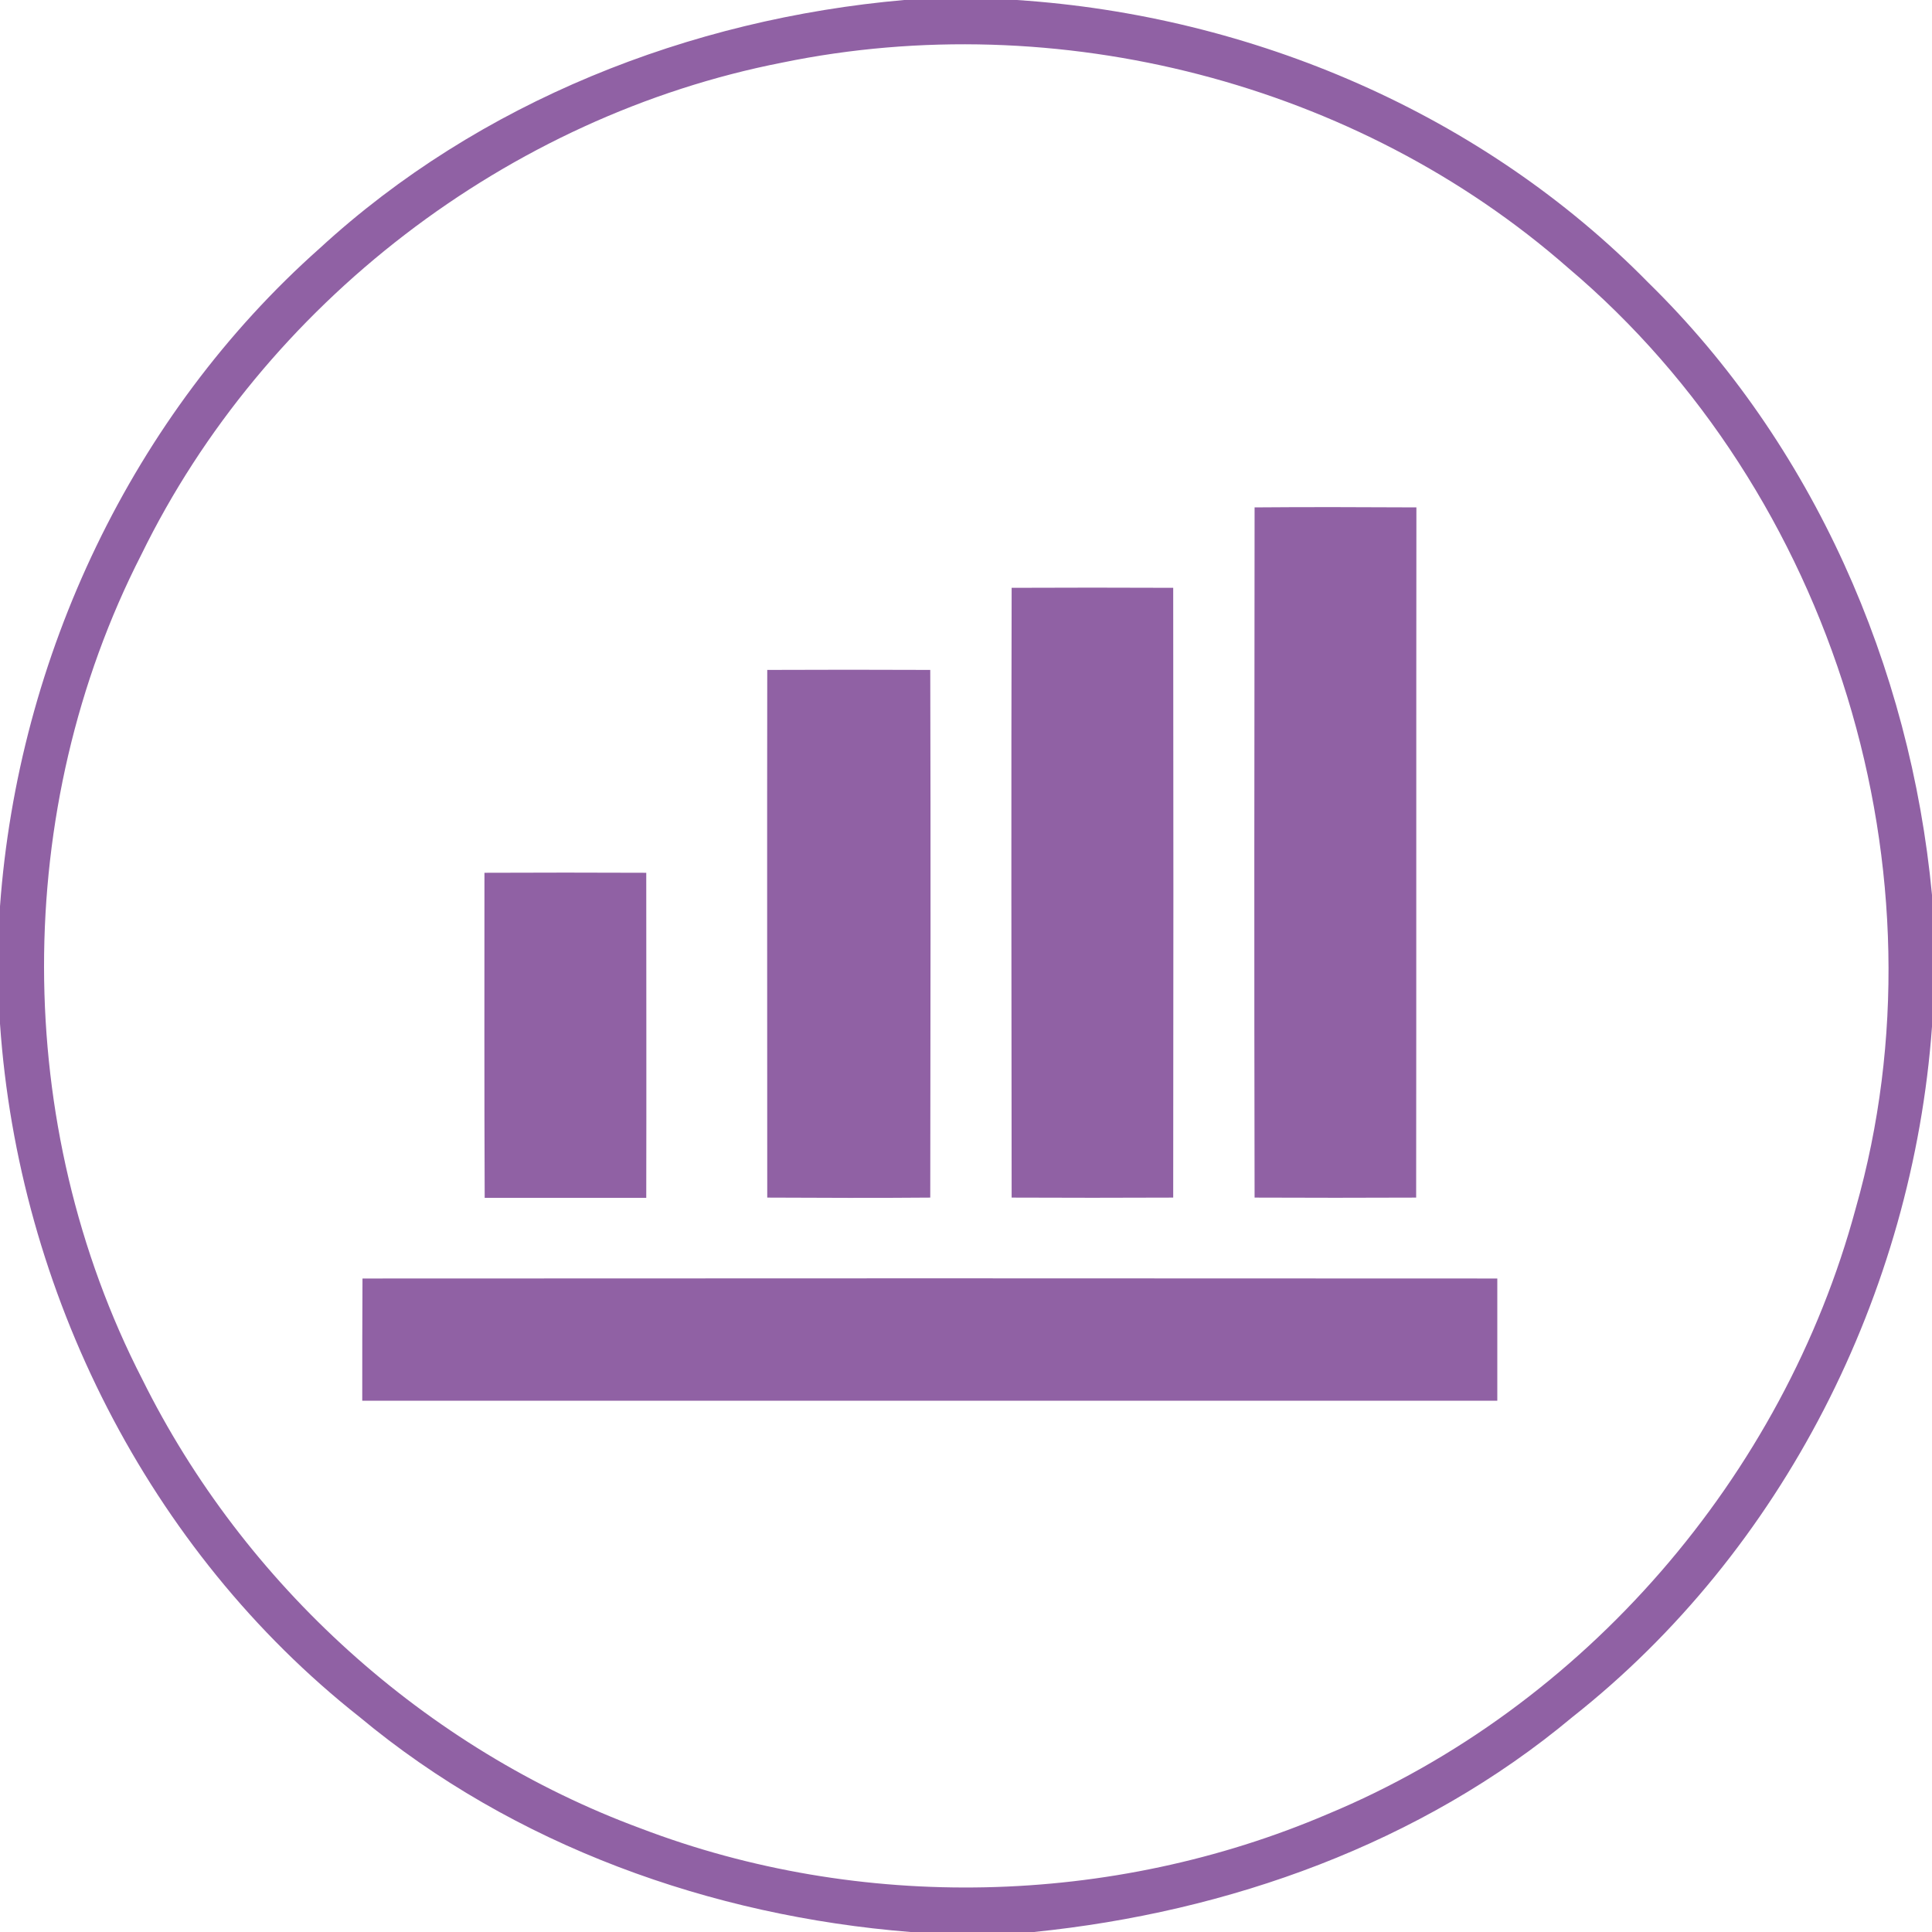 <?xml version="1.0" standalone="no"?><!DOCTYPE svg PUBLIC "-//W3C//DTD SVG 1.1//EN" "http://www.w3.org/Graphics/SVG/1.1/DTD/svg11.dtd"><svg t="1719043388152" class="icon" viewBox="0 0 1024 1024" version="1.1" xmlns="http://www.w3.org/2000/svg" p-id="12998" xmlns:xlink="http://www.w3.org/1999/xlink" width="200" height="200"><path d="M479.232 0 538.88 0C663.68 8.192 785.792 60.288 873.728 149.888 961.024 235.392 1012.608 353.28 1024 474.368L1024 544.128C1013.76 685.312 945.024 822.016 833.408 910.08 753.152 977.152 651.264 1013.504 547.968 1024L482.56 1024C376.832 1015.552 272.512 978.304 190.464 909.952 78.592 821.632 9.728 684.416 0 542.592L0 480.384C9.6 348.16 70.016 219.904 169.472 131.584 253.952 53.888 365.568 9.984 479.232 0M414.72 33.152C269.312 61.568 139.904 160.896 74.88 294.016 6.016 428.8 6.144 596.352 75.392 731.008 129.28 839.808 225.536 926.976 339.584 969.088 455.936 1013.504 589.184 1010.432 703.616 961.536 839.68 904.96 945.28 782.464 983.552 640.512 1034.112 463.104 971.904 260.864 831.104 141.952 719.104 43.648 560.384 3.2 414.72 33.152Z" fill="#9061a4" opacity="1.00" p-id="12999"></path><path d="M664.96 268.928C693.504 268.672 722.048 268.8 750.72 268.928 750.592 390.912 750.72 512.896 750.592 634.752 722.048 634.88 693.504 634.88 664.96 634.752 664.704 512.768 664.832 390.912 664.96 268.928Z" fill="#9061a4" opacity="1.00" p-id="13000"></path><path d="M536.192 311.552C564.736 311.424 593.28 311.424 621.824 311.552 621.952 419.328 621.952 527.104 621.824 634.752 593.28 634.88 564.736 634.88 536.192 634.752 536.064 526.976 535.936 419.2 536.192 311.552Z" fill="#9061a4" opacity="1.00" p-id="13001"></path><path d="M406.656 355.072C435.456 354.944 464.256 354.944 493.056 355.072 493.312 448.256 493.184 541.568 493.056 634.752 464.256 635.008 435.456 634.88 406.656 634.752 406.656 541.44 406.528 448.256 406.656 355.072Z" fill="#9061a4" opacity="1.00" p-id="13002"></path><path d="M256.768 462.592C285.44 462.464 313.984 462.464 342.528 462.592 342.528 519.936 342.656 577.408 342.528 634.88 313.984 634.88 285.44 634.88 256.896 634.88 256.64 577.408 256.768 519.936 256.768 462.592Z" fill="#9061a4" opacity="1.00" p-id="13003"></path><path d="M192.128 677.632C392.576 677.504 593.024 677.504 793.6 677.632 793.6 699.136 793.6 720.768 793.6 742.4 593.024 742.4 392.576 742.4 192 742.4 192 720.768 192 699.136 192.128 677.632Z" fill="#9061a4" opacity="1.00" p-id="13004"></path></svg>